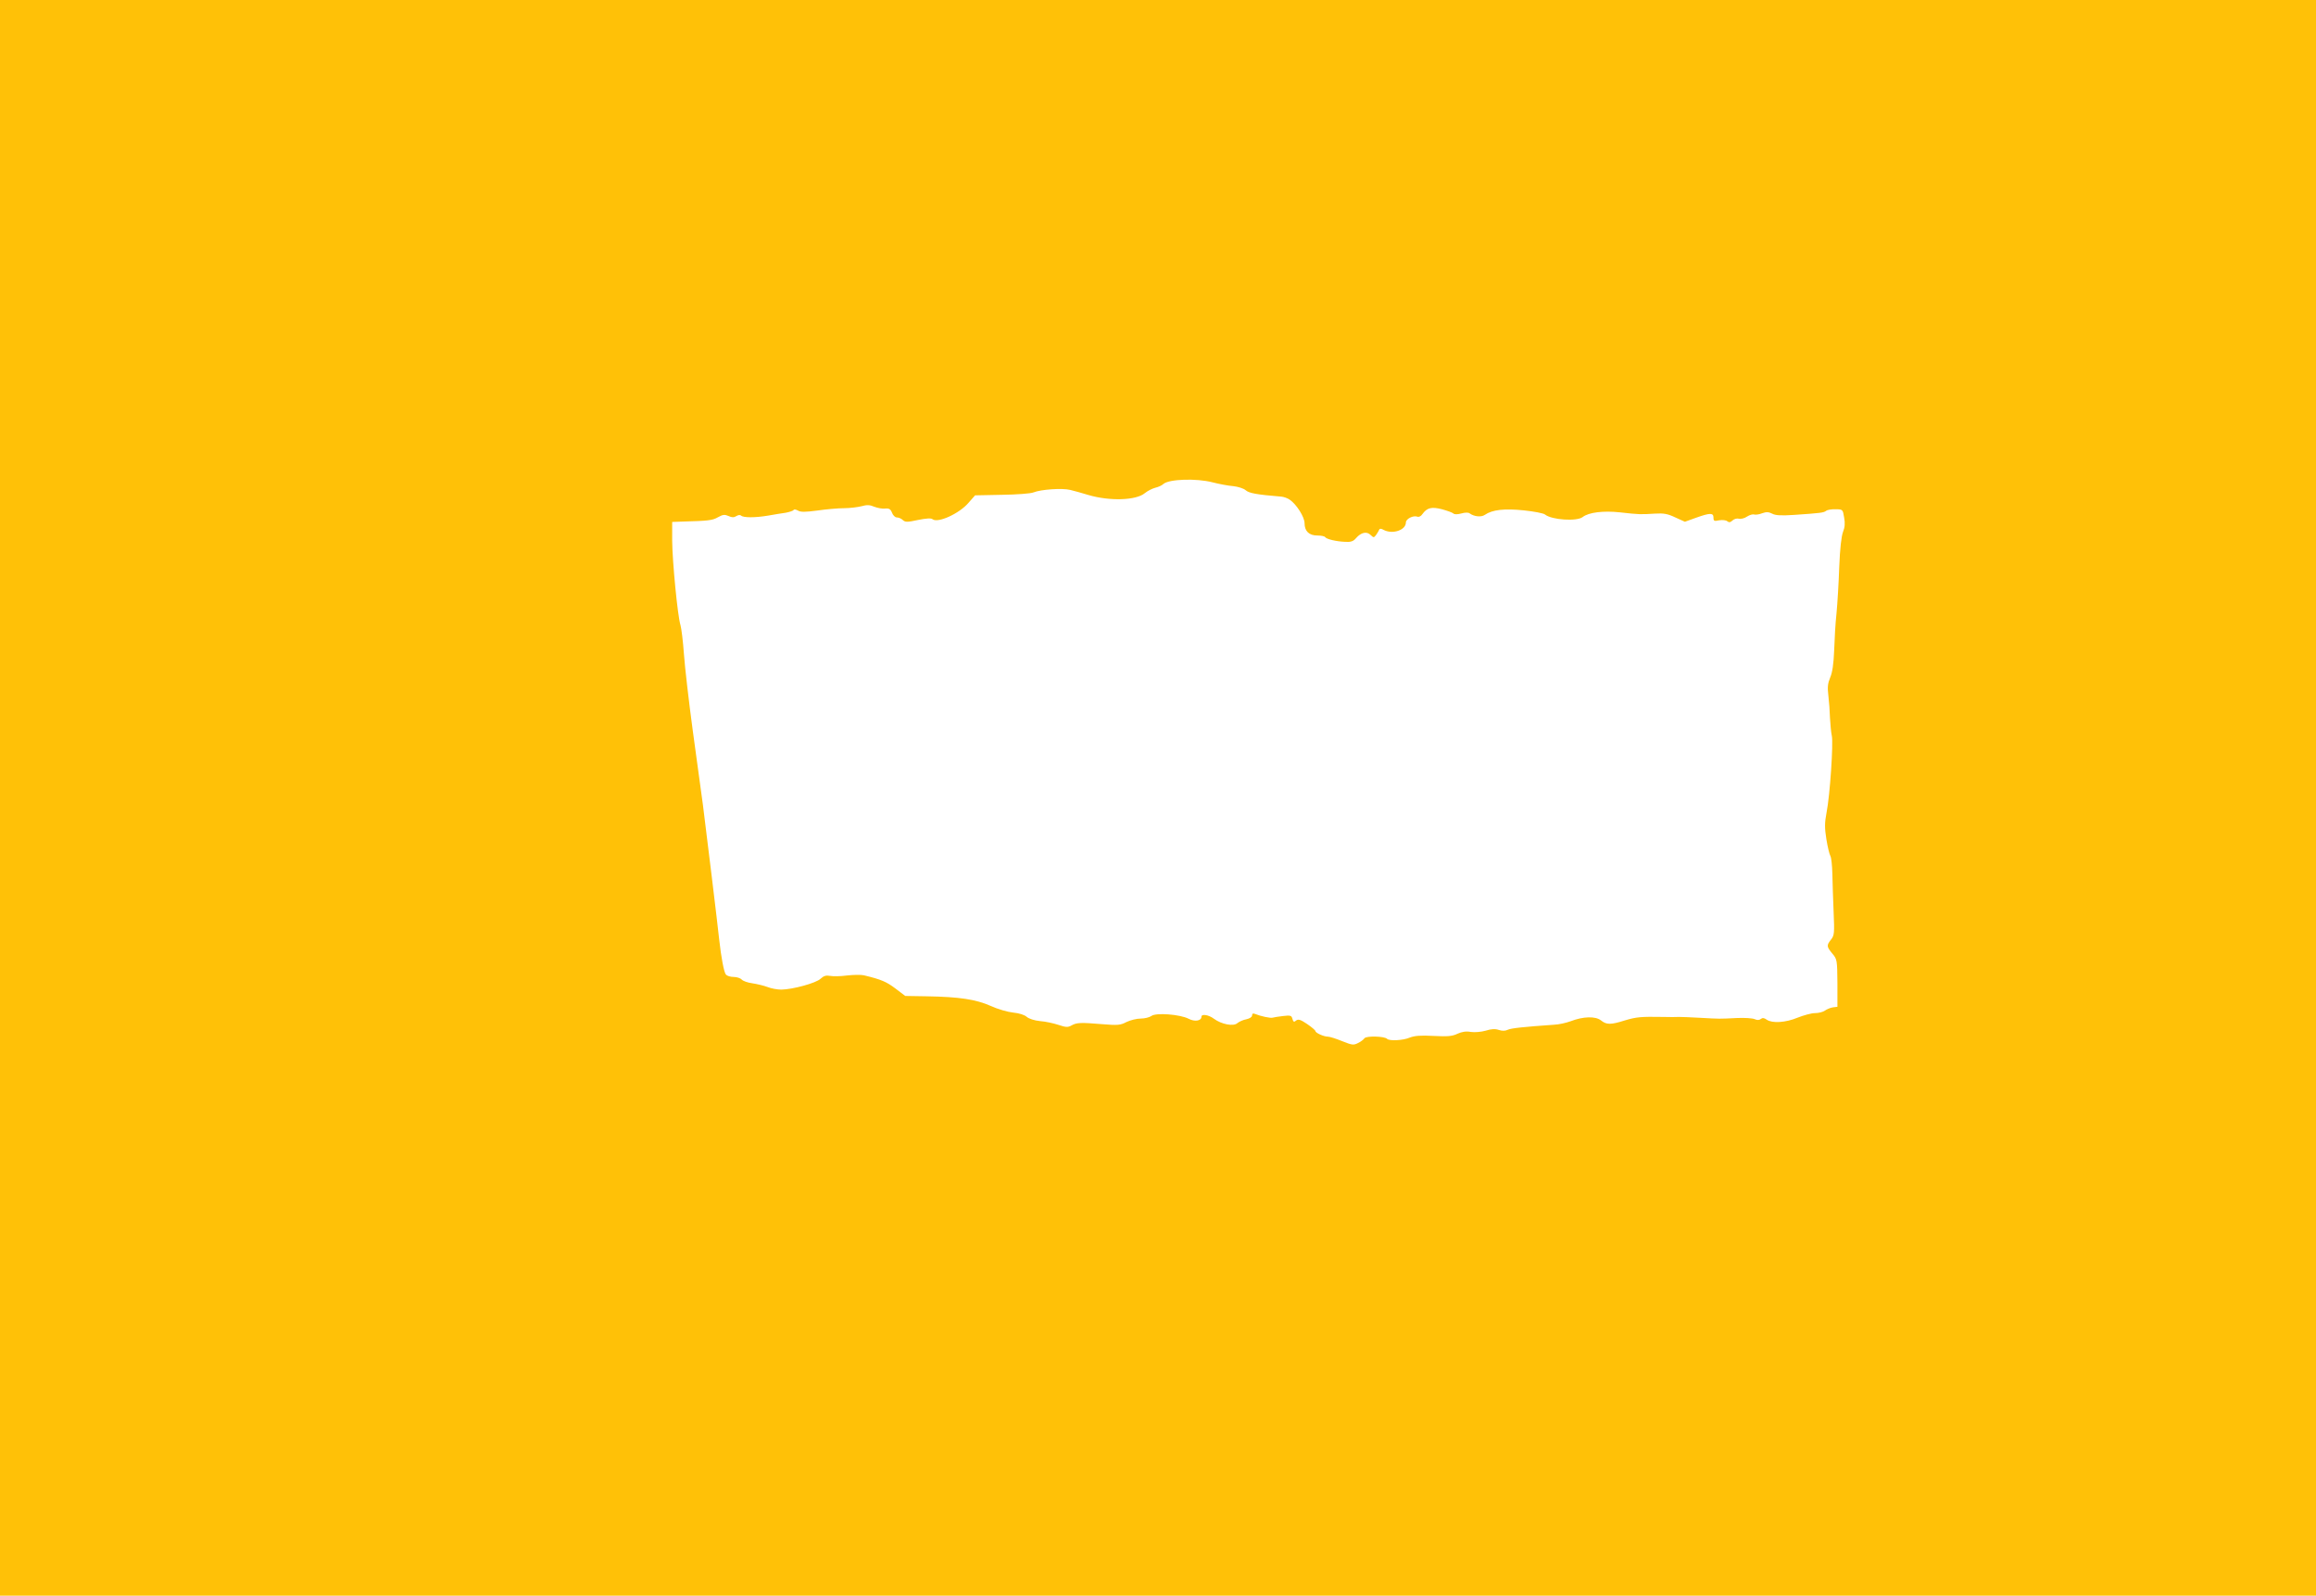<?xml version="1.0" standalone="no"?>
<!DOCTYPE svg PUBLIC "-//W3C//DTD SVG 20010904//EN"
 "http://www.w3.org/TR/2001/REC-SVG-20010904/DTD/svg10.dtd">
<svg version="1.0" xmlns="http://www.w3.org/2000/svg"
 width="1280pt" height="882pt" viewBox="0 0 1280 882"
 preserveAspectRatio="xMidYMid meet">
<g transform="translate(0,882) scale(0.1,-0.1)"
fill="#ffc107" stroke="none">
<path d="M0 4410 l0 -4410 6400 0 6400 0 0 4410 0 4410 -6400 0 -6400 0 0
-4410z m6701 1744 c35 -9 87 -19 114 -21 28 -3 59 -13 70 -23 18 -16 61 -24
196 -35 14 -1 36 -9 47 -17 38 -26 82 -96 82 -130 0 -44 25 -68 71 -68 21 0
40 -4 43 -9 7 -11 60 -24 111 -26 31 -2 45 3 60 21 28 32 59 38 80 17 17 -16
18 -16 31 1 7 11 15 23 17 29 2 6 11 6 24 -2 50 -26 123 -1 123 41 0 20 41 41
64 32 8 -3 20 3 27 14 26 36 51 42 109 27 29 -8 57 -18 62 -23 6 -6 23 -6 45
0 21 6 39 6 46 0 23 -17 63 -22 83 -8 42 29 109 36 216 25 57 -6 109 -16 117
-23 37 -30 176 -39 208 -14 33 26 114 36 206 26 108 -12 113 -12 193 -7 49 3
71 -1 113 -21 l53 -24 61 22 c78 28 97 28 97 1 0 -19 4 -21 31 -15 18 3 38 1
45 -5 10 -8 17 -7 29 4 8 8 24 13 35 10 11 -3 32 2 46 12 14 9 32 14 39 11 7
-2 27 0 44 7 23 8 35 8 55 -2 18 -10 49 -12 123 -7 146 10 161 12 175 22 7 6
31 10 53 9 39 0 40 -1 47 -45 6 -32 4 -55 -6 -80 -9 -23 -17 -92 -21 -195 -3
-88 -10 -203 -15 -255 -6 -52 -11 -144 -13 -205 -3 -76 -10 -122 -22 -150 -13
-31 -16 -53 -10 -100 4 -33 8 -89 9 -125 2 -36 6 -79 10 -97 9 -39 -10 -329
-29 -424 -11 -58 -11 -85 -1 -148 7 -43 17 -84 22 -92 5 -8 10 -52 11 -99 1
-47 4 -142 7 -211 5 -116 4 -129 -14 -152 -26 -33 -25 -39 7 -78 26 -31 27
-35 28 -163 l0 -131 -25 -3 c-13 -2 -33 -10 -44 -18 -11 -8 -36 -14 -56 -14
-19 0 -62 -12 -95 -25 -67 -28 -141 -32 -171 -11 -14 10 -23 11 -32 4 -8 -7
-20 -8 -35 -1 -12 5 -56 8 -97 6 -102 -5 -93 -5 -200 1 -52 3 -106 5 -120 5
-14 -1 -54 -1 -90 0 -121 2 -145 0 -209 -19 -79 -25 -102 -25 -133 0 -31 24
-98 22 -168 -5 -25 -9 -65 -18 -90 -19 -170 -12 -238 -19 -257 -28 -14 -7 -31
-7 -49 -1 -20 7 -42 6 -73 -4 -25 -7 -60 -10 -82 -7 -26 5 -50 1 -74 -10 -29
-14 -54 -16 -132 -12 -71 4 -105 1 -131 -9 -36 -16 -114 -20 -126 -7 -15 15
-116 17 -125 3 -5 -7 -20 -19 -35 -26 -25 -13 -33 -12 -88 10 -34 14 -69 25
-79 25 -23 0 -69 21 -69 31 0 4 -21 22 -46 39 -37 25 -49 28 -61 19 -11 -10
-15 -8 -20 9 -5 19 -10 21 -52 16 -25 -3 -51 -7 -57 -9 -12 -4 -67 8 -96 20
-13 5 -18 3 -18 -8 0 -8 -13 -17 -32 -21 -17 -3 -39 -13 -49 -21 -21 -20 -88
-7 -130 24 -29 22 -69 28 -69 11 0 -23 -37 -29 -71 -11 -46 24 -181 35 -206
15 -10 -7 -36 -14 -58 -14 -23 0 -58 -9 -79 -19 -34 -18 -49 -19 -135 -12
-119 10 -140 9 -169 -7 -19 -11 -31 -11 -72 3 -27 9 -73 19 -102 21 -31 3 -61
13 -73 23 -12 11 -42 21 -75 24 -30 3 -86 19 -125 37 -81 36 -174 50 -351 53
l-121 2 -54 41 c-49 37 -78 50 -174 73 -16 4 -59 3 -95 -1 -36 -5 -78 -5 -93
-2 -21 4 -35 0 -52 -16 -25 -24 -154 -59 -217 -60 -21 0 -55 6 -75 14 -21 8
-59 17 -85 21 -25 3 -52 13 -58 20 -7 8 -27 15 -45 15 -18 0 -37 6 -43 13 -11
13 -26 94 -37 192 -9 88 -73 611 -90 745 -9 63 -34 248 -56 410 -22 162 -44
353 -49 424 -5 71 -14 143 -19 160 -16 50 -45 352 -46 466 l0 105 55 2 c143 4
167 6 198 24 27 15 37 16 58 7 19 -9 30 -9 43 -1 11 7 22 8 27 3 12 -12 78
-12 149 0 33 6 77 13 98 16 20 4 40 10 43 15 2 5 13 3 24 -3 14 -9 39 -9 107
0 48 7 115 13 148 13 33 0 77 6 97 11 28 8 45 8 70 -3 18 -7 45 -12 60 -10 22
2 30 -3 38 -23 5 -14 17 -26 26 -26 10 0 25 -6 33 -14 14 -13 25 -13 85 0 45
9 73 11 80 4 29 -23 148 31 199 91 l36 41 148 3 c81 1 160 7 174 13 42 17 160
25 204 14 22 -5 67 -18 100 -28 119 -35 264 -30 312 10 16 13 42 26 58 30 17
4 37 13 45 21 31 27 182 32 271 9z"/>
</g>
</svg>
